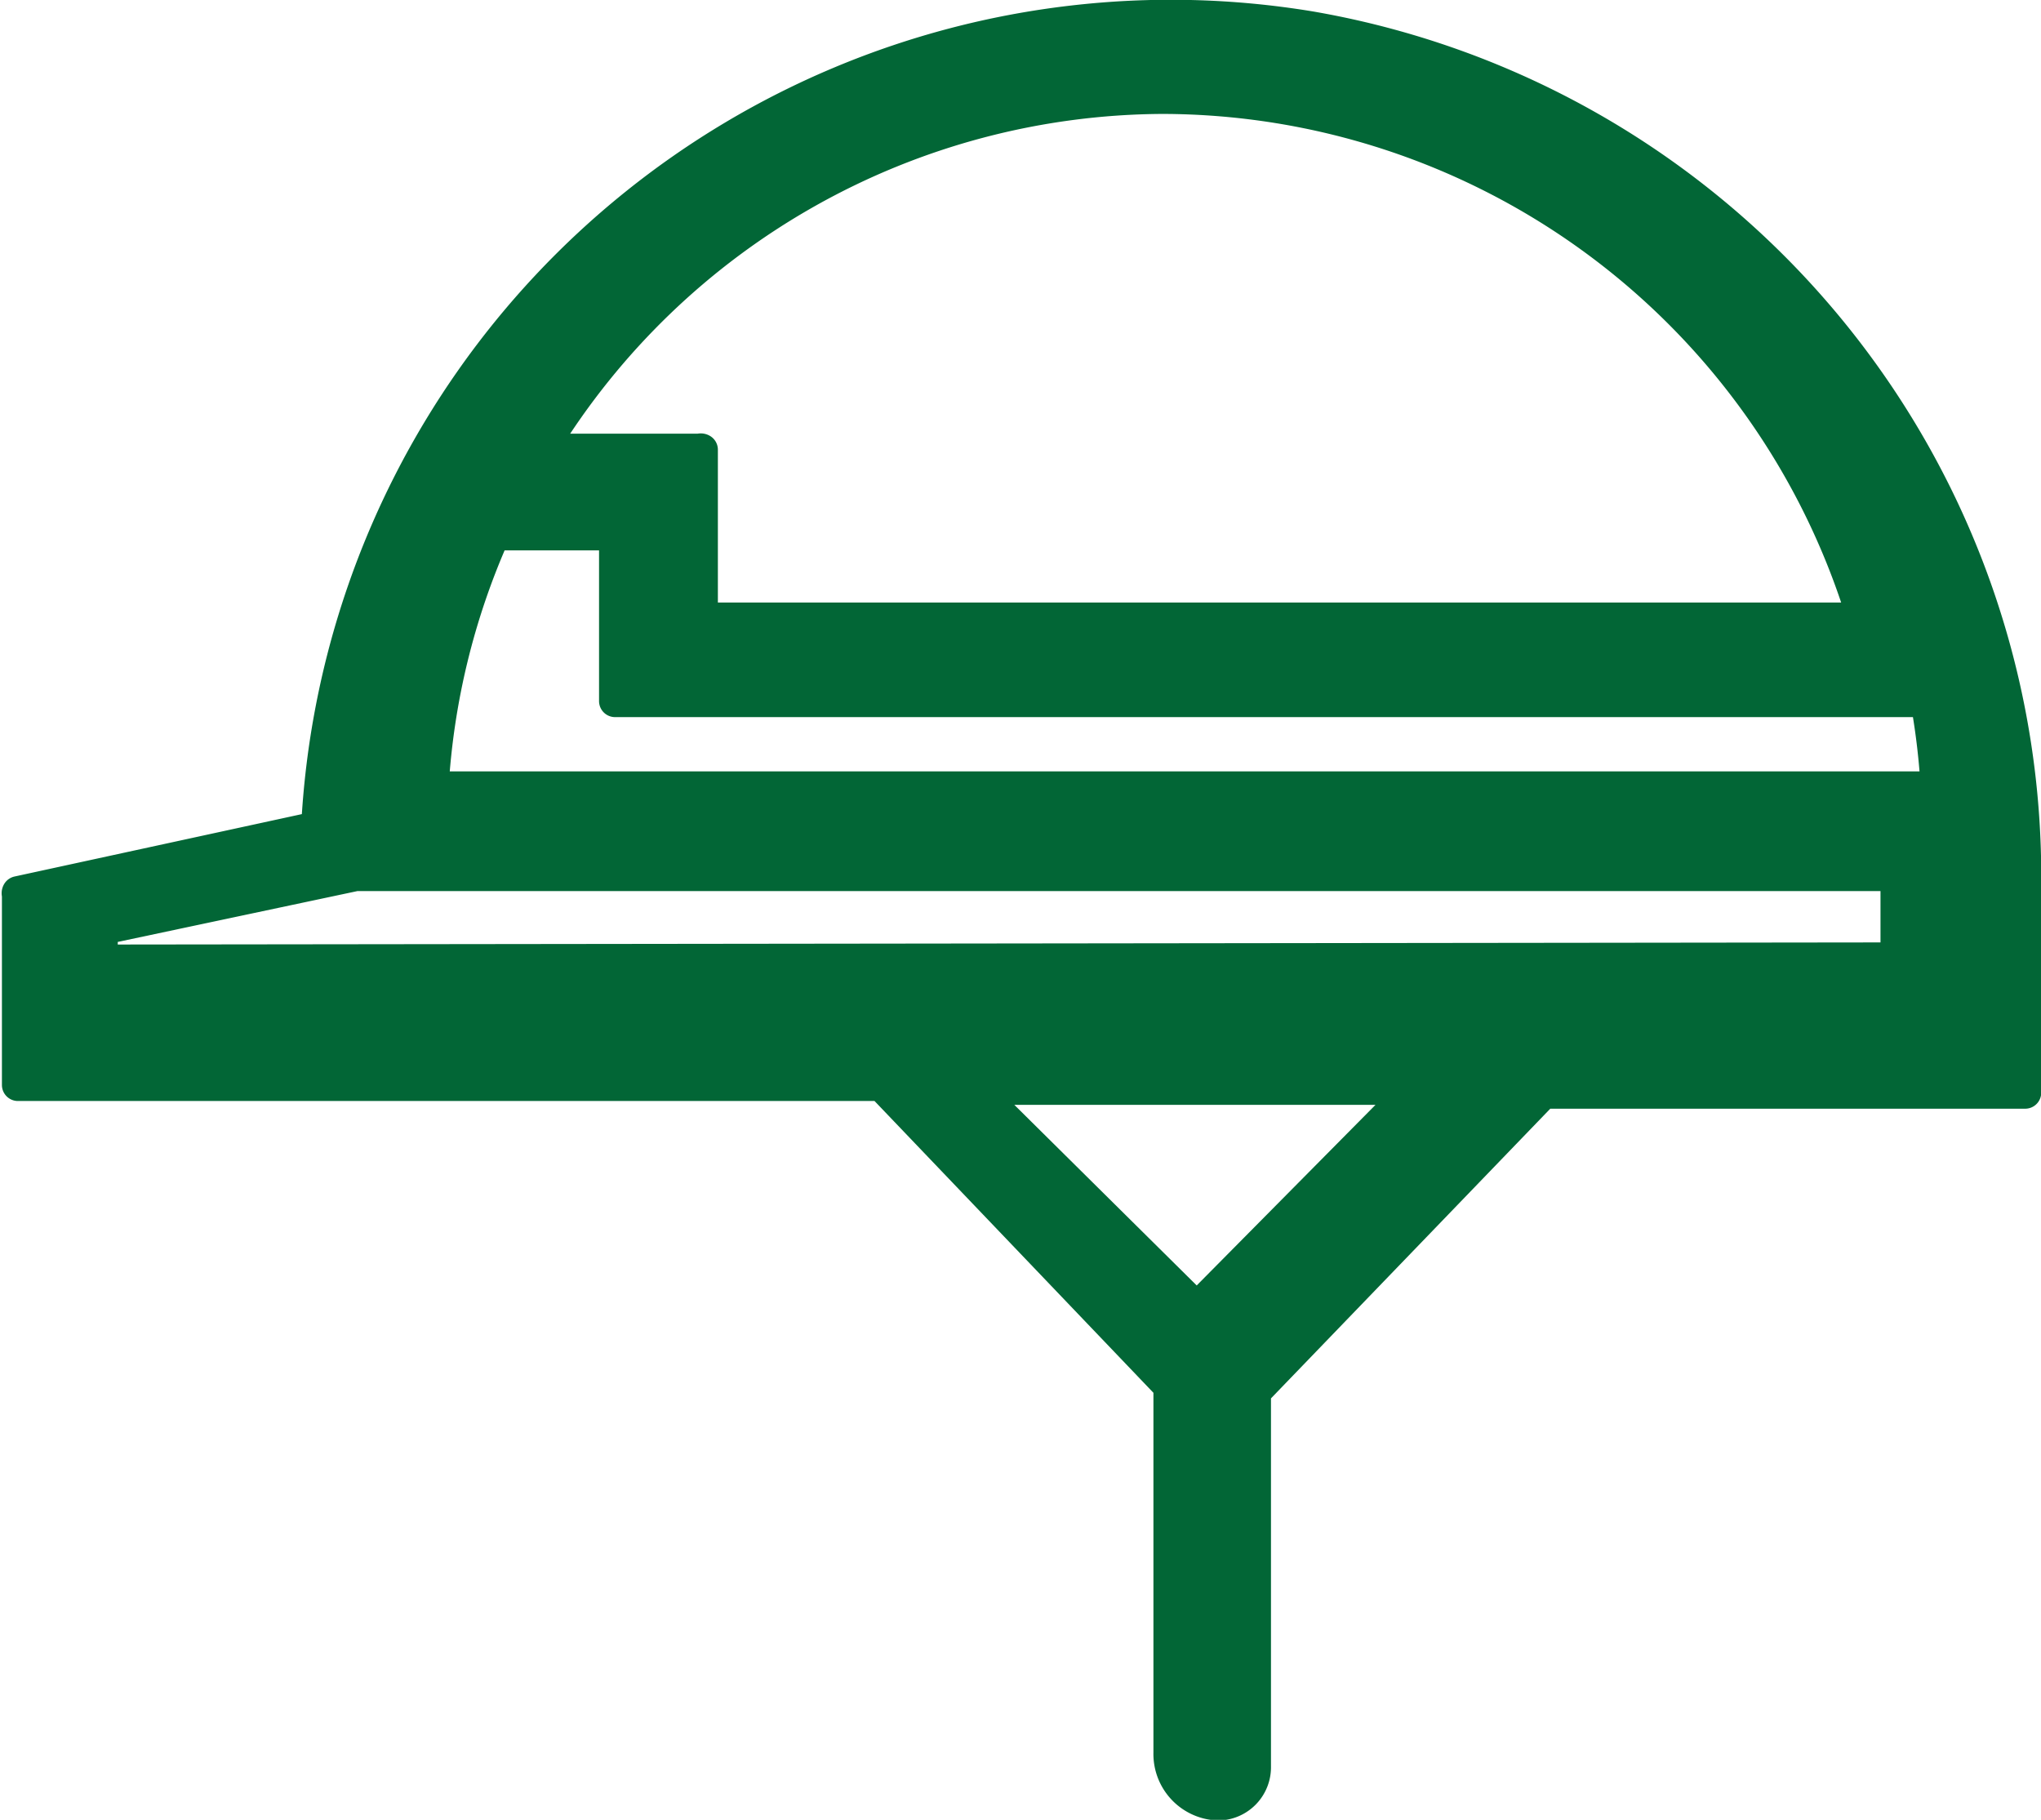 <svg xmlns="http://www.w3.org/2000/svg" viewBox="0 0 47.75 42.57"><defs><style>.cls-1{fill:#026636;stroke:#026636;stroke-linecap:round;stroke-linejoin:round;stroke-width:0.75px;}</style></defs><title>Asset 18</title><g id="Layer_2" data-name="Layer 2"><g id="レイヤー_3" data-name="レイヤー 3"><path class="cls-1" d="M30.67.64A20,20,0,0,0,7.42,19.35a0,0,0,0,1,0,0l-7,1.52a.05.05,0,0,0,0,.05v4.46a0,0,0,0,0,0,0h20.2l6.74,7.05s0,0,0,0V41a1.18,1.18,0,0,0,1.15,1.21h0a.87.87,0,0,0,.85-.89V32.56a0,0,0,0,1,0,0l6.75-7s0,0,0,0H46.32l1.06,0V20.69A20.16,20.16,0,0,0,30.67.64ZM45.09,16.51a16.9,16.9,0,0,1,.22,1.91s0,0,0,0H10.12a0,0,0,0,1,0,0,17,17,0,0,1,1.44-5.92,0,0,0,0,1,0,0h2.78a0,0,0,0,1,.05,0v3.9s0,0,0,0H45.05A0,0,0,0,1,45.09,16.51ZM27.19,2.29A17.16,17.16,0,0,1,43.57,14.41a.05.05,0,0,1,0,.06H16.42a0,0,0,0,1,0-.05v-3.9a.05.05,0,0,0-.05,0H12.7a0,0,0,0,1,0-.07A17.11,17.11,0,0,1,27.19,2.29ZM28,30.6,22.9,25.55a0,0,0,0,1,0-.08H33a0,0,0,0,1,0,.08L28,30.6A0,0,0,0,1,28,30.6ZM2.38,22.47v-.74l5.94-1.26h36a.05.05,0,0,1,.05.05v1.9a.05.05,0,0,1-.05,0Z"/></g></g></svg>